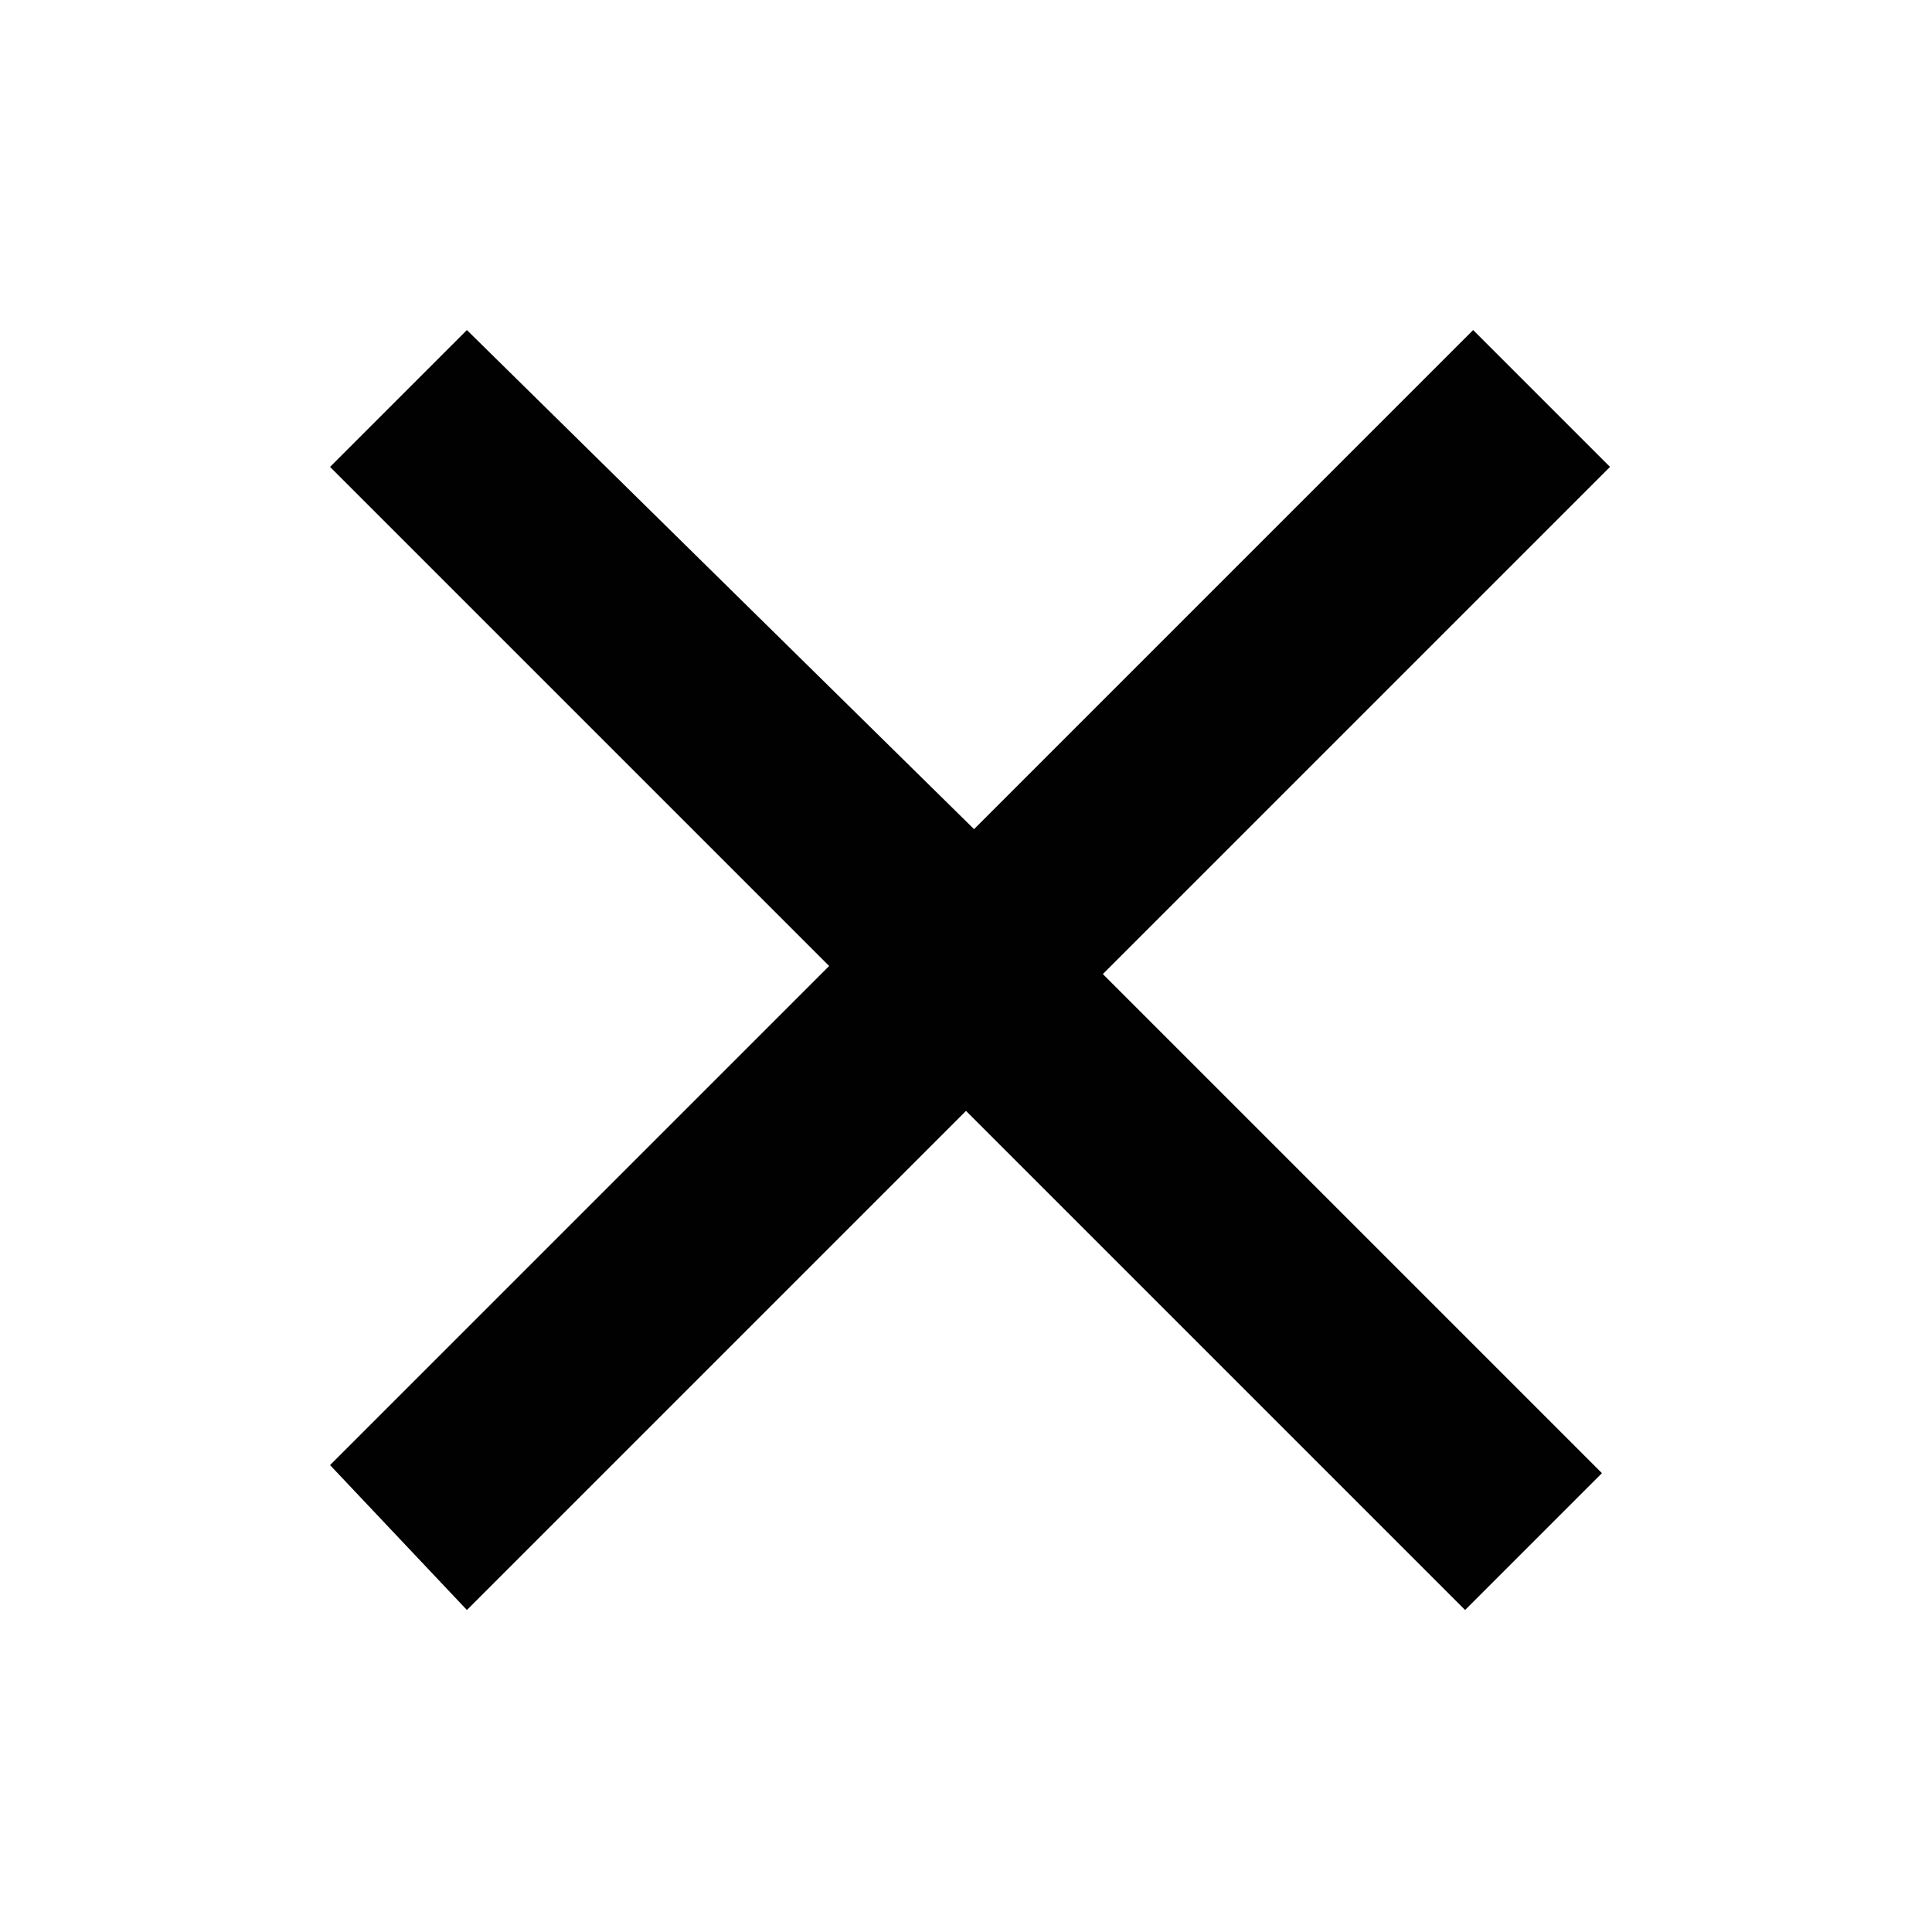 <svg xmlns="http://www.w3.org/2000/svg" xml:space="preserve" width="24" height="24" viewBox="0 0 24 24">
  <path fill="#010101" d="m18.3 4.1-6.2 6.2-6.3-6.2-1.7 1.7 6.2 6.2-6.2 6.2L5.8 20l6.2-6.2 6.2 6.2 1.7-1.7-6.2-6.2L20 5.8l-1.7-1.7z"/>
</svg>
